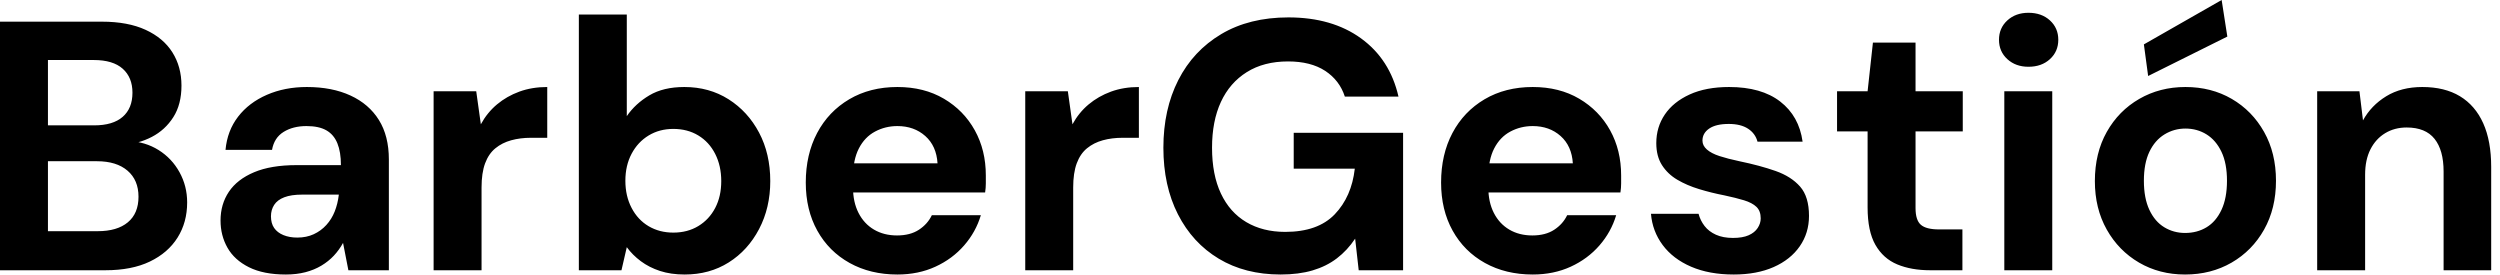 <svg baseProfile="full" height="28" version="1.1" viewBox="0 0 255 28" width="255" xmlns="http://www.w3.org/2000/svg" xmlns:ev="http://www.w3.org/2001/xml-events" xmlns:xlink="http://www.w3.org/1999/xlink"><defs /><g><path d="M2.499 27.565V2.21H12.895Q15.539 2.21 17.351 3.043Q19.162 3.876 20.085 5.343Q21.009 6.81 21.009 8.73Q21.009 10.649 20.176 11.953Q19.343 13.257 17.984 13.964Q16.626 14.67 14.996 14.779L15.576 14.38Q17.314 14.453 18.673 15.304Q20.031 16.155 20.81 17.568Q21.589 18.981 21.589 20.647Q21.589 22.675 20.611 24.233Q19.633 25.79 17.785 26.678Q15.938 27.565 13.257 27.565ZM7.389 23.581H12.461Q14.453 23.581 15.539 22.675Q16.626 21.77 16.626 20.067Q16.626 18.365 15.503 17.405Q14.38 16.445 12.388 16.445H7.389ZM7.389 12.787H12.098Q14.018 12.787 15.014 11.917Q16.01 11.048 16.01 9.454Q16.01 7.897 15.014 7.009Q14.018 6.122 12.062 6.122H7.389Z M31.658 28Q29.376 28 27.891 27.257Q26.406 26.515 25.7 25.265Q24.994 24.016 24.994 22.494Q24.994 20.828 25.845 19.56Q26.696 18.292 28.417 17.568Q30.137 16.843 32.745 16.843H37.273Q37.273 15.503 36.911 14.616Q36.549 13.728 35.788 13.294Q35.027 12.859 33.759 12.859Q32.383 12.859 31.423 13.457Q30.463 14.054 30.246 15.286H25.501Q25.682 13.33 26.787 11.899Q27.891 10.468 29.721 9.671Q31.55 8.875 33.796 8.875Q36.367 8.875 38.251 9.744Q40.135 10.613 41.149 12.243Q42.163 13.873 42.163 16.264V27.565H38.034L37.49 24.776Q37.092 25.501 36.549 26.08Q36.005 26.66 35.281 27.094Q34.556 27.529 33.651 27.765Q32.745 28 31.658 28ZM32.818 24.233Q33.759 24.233 34.502 23.889Q35.245 23.545 35.788 22.947Q36.331 22.349 36.639 21.571Q36.947 20.792 37.056 19.886V19.85H33.325Q32.202 19.85 31.495 20.122Q30.789 20.393 30.463 20.9Q30.137 21.408 30.137 22.06Q30.137 22.784 30.463 23.255Q30.789 23.726 31.405 23.979Q32.021 24.233 32.818 24.233Z M46.727 27.565V9.309H51.074L51.545 12.678Q52.197 11.483 53.193 10.649Q54.189 9.816 55.475 9.345Q56.761 8.875 58.318 8.875V14.054H56.652Q55.565 14.054 54.642 14.308Q53.718 14.561 53.03 15.123Q52.342 15.684 51.979 16.662Q51.617 17.64 51.617 19.125V27.565Z M72.336 28Q70.924 28 69.819 27.638Q68.714 27.276 67.863 26.642Q67.012 26.008 66.432 25.211L65.889 27.565H61.542V1.485H66.432V11.845Q67.301 10.577 68.732 9.726Q70.163 8.875 72.3 8.875Q74.836 8.875 76.81 10.124Q78.784 11.374 79.925 13.529Q81.066 15.684 81.066 18.473Q81.066 21.19 79.925 23.364Q78.784 25.537 76.828 26.768Q74.872 28 72.336 28ZM71.177 23.726Q72.626 23.726 73.731 23.056Q74.836 22.386 75.451 21.208Q76.067 20.031 76.067 18.473Q76.067 16.916 75.451 15.702Q74.836 14.489 73.731 13.819Q72.626 13.149 71.177 13.149Q69.765 13.149 68.66 13.819Q67.555 14.489 66.921 15.684Q66.287 16.88 66.287 18.437Q66.287 19.995 66.921 21.208Q67.555 22.422 68.66 23.074Q69.765 23.726 71.177 23.726Z M94.034 28Q91.281 28 89.162 26.823Q87.043 25.646 85.865 23.527Q84.688 21.408 84.688 18.618Q84.688 15.757 85.847 13.565Q87.006 11.374 89.125 10.124Q91.245 8.875 94.034 8.875Q96.75 8.875 98.779 10.07Q100.807 11.265 101.93 13.294Q103.053 15.322 103.053 17.894Q103.053 18.256 103.053 18.709Q103.053 19.162 102.981 19.633H88.166V16.662H98.127Q98.018 14.887 96.877 13.873Q95.736 12.859 94.034 12.859Q92.802 12.859 91.752 13.42Q90.701 13.982 90.103 15.141Q89.506 16.3 89.506 18.075V19.125Q89.506 20.611 90.067 21.715Q90.629 22.82 91.643 23.418Q92.657 24.016 93.997 24.016Q95.338 24.016 96.225 23.436Q97.113 22.856 97.547 21.951H102.546Q102.039 23.653 100.843 25.03Q99.648 26.406 97.909 27.203Q96.171 28 94.034 28Z M107.074 27.565V9.309H111.42L111.891 12.678Q112.543 11.483 113.539 10.649Q114.536 9.816 115.821 9.345Q117.107 8.875 118.665 8.875V14.054H116.999Q115.912 14.054 114.988 14.308Q114.065 14.561 113.376 15.123Q112.688 15.684 112.326 16.662Q111.964 17.64 111.964 19.125V27.565Z M133.118 28Q129.495 28 126.815 26.388Q124.135 24.776 122.649 21.86Q121.164 18.944 121.164 15.069Q121.164 11.157 122.686 8.168Q124.207 5.18 127.069 3.477Q129.93 1.775 133.915 1.775Q138.37 1.775 141.322 3.912Q144.274 6.049 145.144 9.853H139.674Q139.131 8.186 137.664 7.226Q136.197 6.266 133.878 6.266Q131.415 6.266 129.677 7.353Q127.938 8.44 127.032 10.396Q126.127 12.352 126.127 15.069Q126.127 17.821 127.032 19.741Q127.938 21.661 129.622 22.657Q131.307 23.653 133.589 23.653Q136.921 23.653 138.642 21.86Q140.362 20.067 140.688 17.206H134.458V13.547H145.614V27.565H141.087L140.724 24.342Q139.928 25.537 138.859 26.352Q137.79 27.167 136.378 27.583Q134.965 28 133.118 28Z M158.836 28Q156.083 28 153.964 26.823Q151.845 25.646 150.668 23.527Q149.49 21.408 149.49 18.618Q149.49 15.757 150.649 13.565Q151.809 11.374 153.928 10.124Q156.047 8.875 158.836 8.875Q161.552 8.875 163.581 10.07Q165.609 11.265 166.732 13.294Q167.855 15.322 167.855 17.894Q167.855 18.256 167.855 18.709Q167.855 19.162 167.783 19.633H152.968V16.662H162.929Q162.82 14.887 161.679 13.873Q160.538 12.859 158.836 12.859Q157.604 12.859 156.554 13.42Q155.503 13.982 154.906 15.141Q154.308 16.3 154.308 18.075V19.125Q154.308 20.611 154.869 21.715Q155.431 22.82 156.445 23.418Q157.459 24.016 158.799 24.016Q160.14 24.016 161.027 23.436Q161.915 22.856 162.349 21.951H167.348Q166.841 23.653 165.646 25.03Q164.45 26.406 162.712 27.203Q160.973 28 158.836 28Z M179.338 28Q176.838 28 174.991 27.203Q173.144 26.406 172.093 24.994Q171.043 23.581 170.898 21.806H175.752Q175.933 22.494 176.367 23.056Q176.802 23.617 177.527 23.943Q178.251 24.269 179.265 24.269Q180.243 24.269 180.859 23.997Q181.475 23.726 181.783 23.255Q182.091 22.784 182.091 22.277Q182.091 21.516 181.656 21.1Q181.221 20.683 180.388 20.429Q179.555 20.176 178.36 19.922Q177.056 19.669 175.806 19.288Q174.556 18.908 173.578 18.329Q172.6 17.749 172.021 16.843Q171.441 15.938 171.441 14.598Q171.441 12.968 172.31 11.682Q173.18 10.396 174.846 9.635Q176.512 8.875 178.867 8.875Q182.163 8.875 184.083 10.36Q186.003 11.845 186.365 14.453H181.765Q181.547 13.62 180.805 13.131Q180.062 12.642 178.831 12.642Q177.527 12.642 176.838 13.113Q176.15 13.583 176.15 14.344Q176.15 14.851 176.603 15.25Q177.056 15.648 177.889 15.92Q178.722 16.191 179.917 16.445Q182.018 16.88 183.612 17.441Q185.206 18.003 186.111 19.035Q187.017 20.067 187.017 22.023Q187.017 23.762 186.075 25.12Q185.133 26.479 183.413 27.239Q181.692 28 179.338 28Z M199.369 27.565Q197.449 27.565 196.018 26.968Q194.587 26.37 193.79 24.975Q192.994 23.581 192.994 21.154V13.402H189.878V9.309H192.994L193.537 4.347H197.884V9.309H202.701V13.402H197.884V21.226Q197.884 22.458 198.427 22.929Q198.97 23.4 200.274 23.4H202.665V27.565Z M206.939 27.565V9.309H211.829V27.565ZM209.402 6.81Q208.098 6.81 207.247 6.031Q206.396 5.252 206.396 4.057Q206.396 2.862 207.247 2.083Q208.098 1.304 209.402 1.304Q210.743 1.304 211.594 2.083Q212.445 2.862 212.445 4.057Q212.445 5.252 211.594 6.031Q210.743 6.81 209.402 6.81Z M225.376 28Q222.768 28 220.686 26.787Q218.603 25.573 217.389 23.418Q216.176 21.263 216.176 18.473Q216.176 15.612 217.389 13.457Q218.603 11.301 220.704 10.088Q222.805 8.875 225.413 8.875Q228.057 8.875 230.14 10.088Q232.223 11.301 233.436 13.457Q234.649 15.612 234.649 18.437Q234.649 21.263 233.436 23.418Q232.223 25.573 230.122 26.787Q228.021 28 225.376 28ZM225.376 23.762Q226.608 23.762 227.568 23.182Q228.528 22.603 229.089 21.408Q229.651 20.212 229.651 18.437Q229.651 16.662 229.089 15.485Q228.528 14.308 227.568 13.71Q226.608 13.113 225.413 13.113Q224.254 13.113 223.276 13.71Q222.298 14.308 221.736 15.485Q221.175 16.662 221.175 18.437Q221.175 20.212 221.736 21.408Q222.298 22.603 223.257 23.182Q224.217 23.762 225.376 23.762ZM221.609 7.752 221.175 4.528 229.107 0.0 229.687 3.731Z M238.851 27.565V9.309H243.162L243.524 12.279Q244.357 10.758 245.897 9.816Q247.436 8.875 249.573 8.875Q251.855 8.875 253.413 9.816Q254.97 10.758 255.785 12.569Q256.6 14.38 256.6 17.025V27.565H251.746V17.495Q251.746 15.322 250.823 14.163Q249.899 13.004 247.979 13.004Q246.748 13.004 245.788 13.583Q244.828 14.163 244.285 15.232Q243.741 16.3 243.741 17.821V27.565Z " fill="rgb(0,0,0)" transform="translate(-2.499, 0)" /></g></svg>